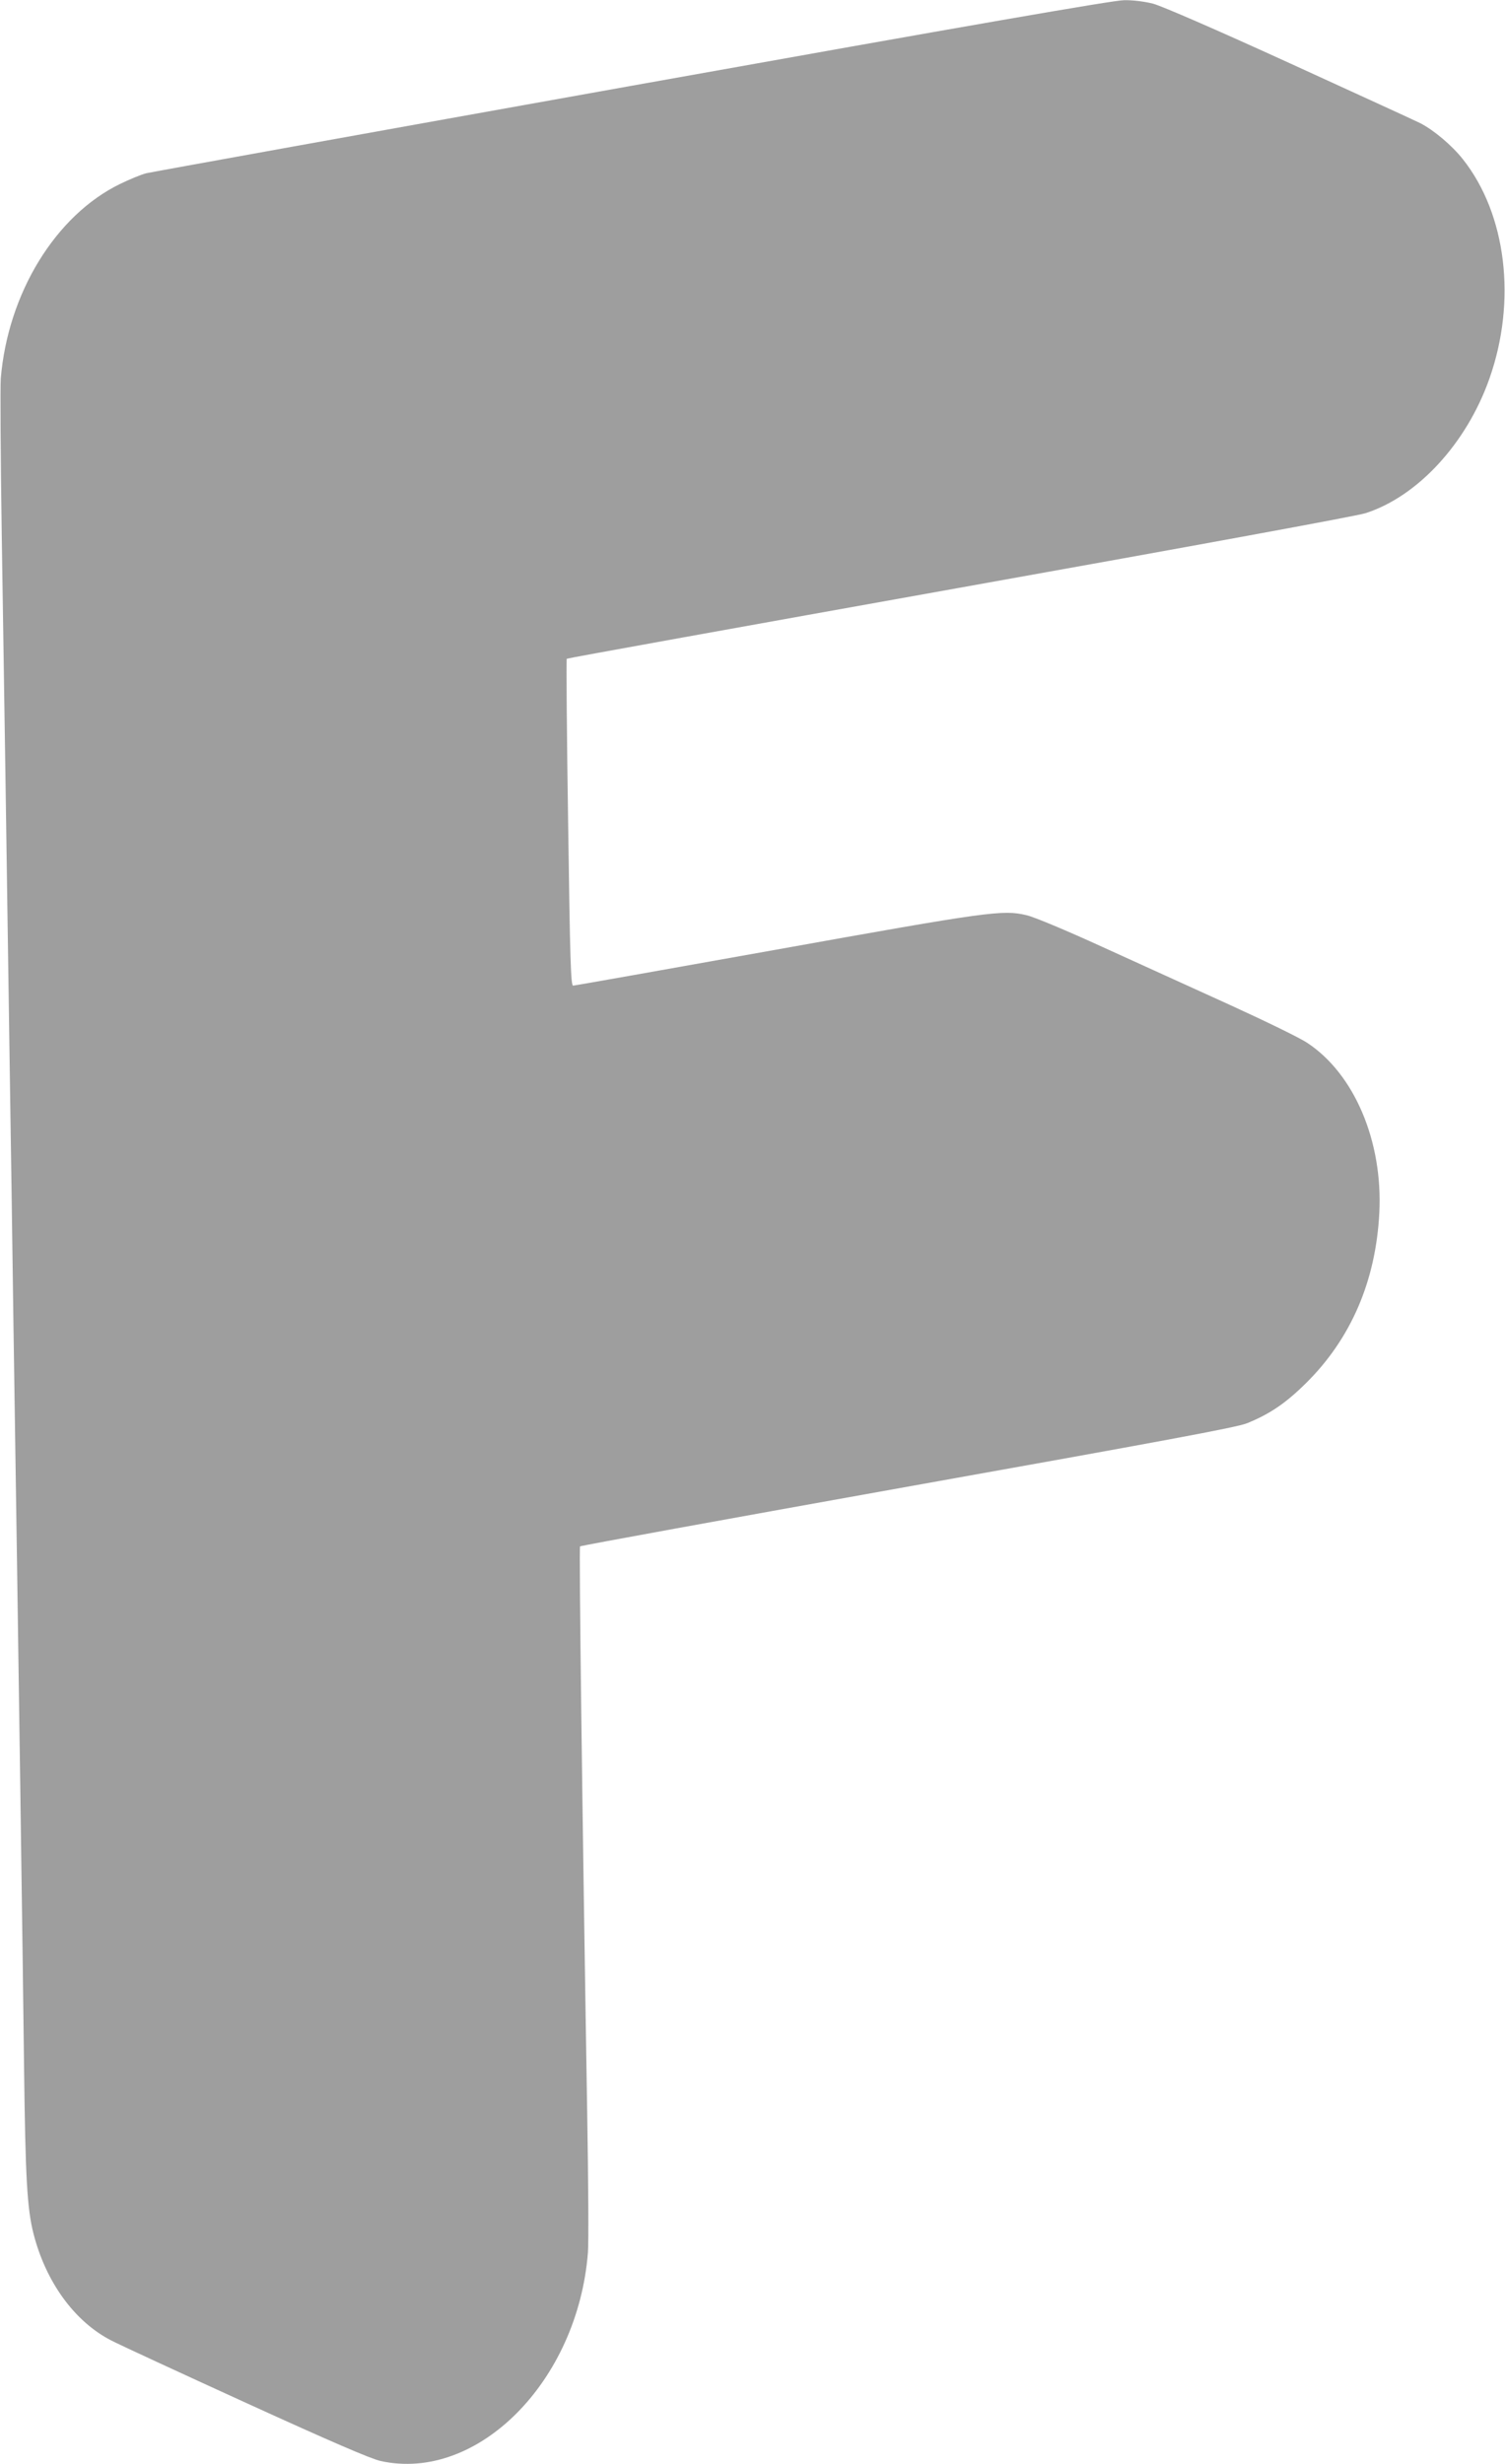 <?xml version="1.0" standalone="no"?>
<!DOCTYPE svg PUBLIC "-//W3C//DTD SVG 20010904//EN"
 "http://www.w3.org/TR/2001/REC-SVG-20010904/DTD/svg10.dtd">
<svg version="1.0" xmlns="http://www.w3.org/2000/svg"
 width="782pt" height="1280pt" viewBox="0 0 782 1280"
 preserveAspectRatio="xMidYMid meet">
<g transform="translate(0,1280) scale(0.1,-0.1)"
fill="#9e9e9e" stroke="none">
<path d="M3285 12355 c-1364 -244 -2500 -449 -2525 -455 -25 -6 -85 -31 -135
-55 -336 -163 -584 -568 -621 -1012 -3 -43 -1 -404 5 -803 12 -772 25 -1614
41 -2740 6 -382 15 -1001 20 -1375 25 -1645 50 -3398 55 -3850 7 -582 16 -737
49 -868 64 -251 213 -457 404 -555 42 -22 358 -168 702 -325 436 -199 647
-290 697 -301 503 -112 1026 413 1078 1084 4 47 2 375 -4 730 -26 1582 -43
2931 -37 2937 4 4 769 143 1701 310 1322 236 1710 308 1763 329 119 48 202
104 308 209 233 230 363 530 381 885 19 371 -130 722 -375 883 -37 25 -218
113 -402 197 -184 84 -482 219 -662 301 -188 86 -355 156 -395 165 -123 29
-195 19 -1304 -180 -570 -102 -1043 -186 -1051 -186 -12 0 -16 126 -26 846 -7
466 -10 849 -7 852 3 3 920 168 2037 368 1231 220 2065 373 2113 388 271 87
525 362 644 699 143 405 88 855 -138 1140 -57 72 -151 151 -221 187 -19 10
-323 149 -675 310 -394 180 -669 299 -714 311 -43 11 -106 19 -150 18 -54 0
-807 -131 -2556 -444z"/>
</g>
</svg>
